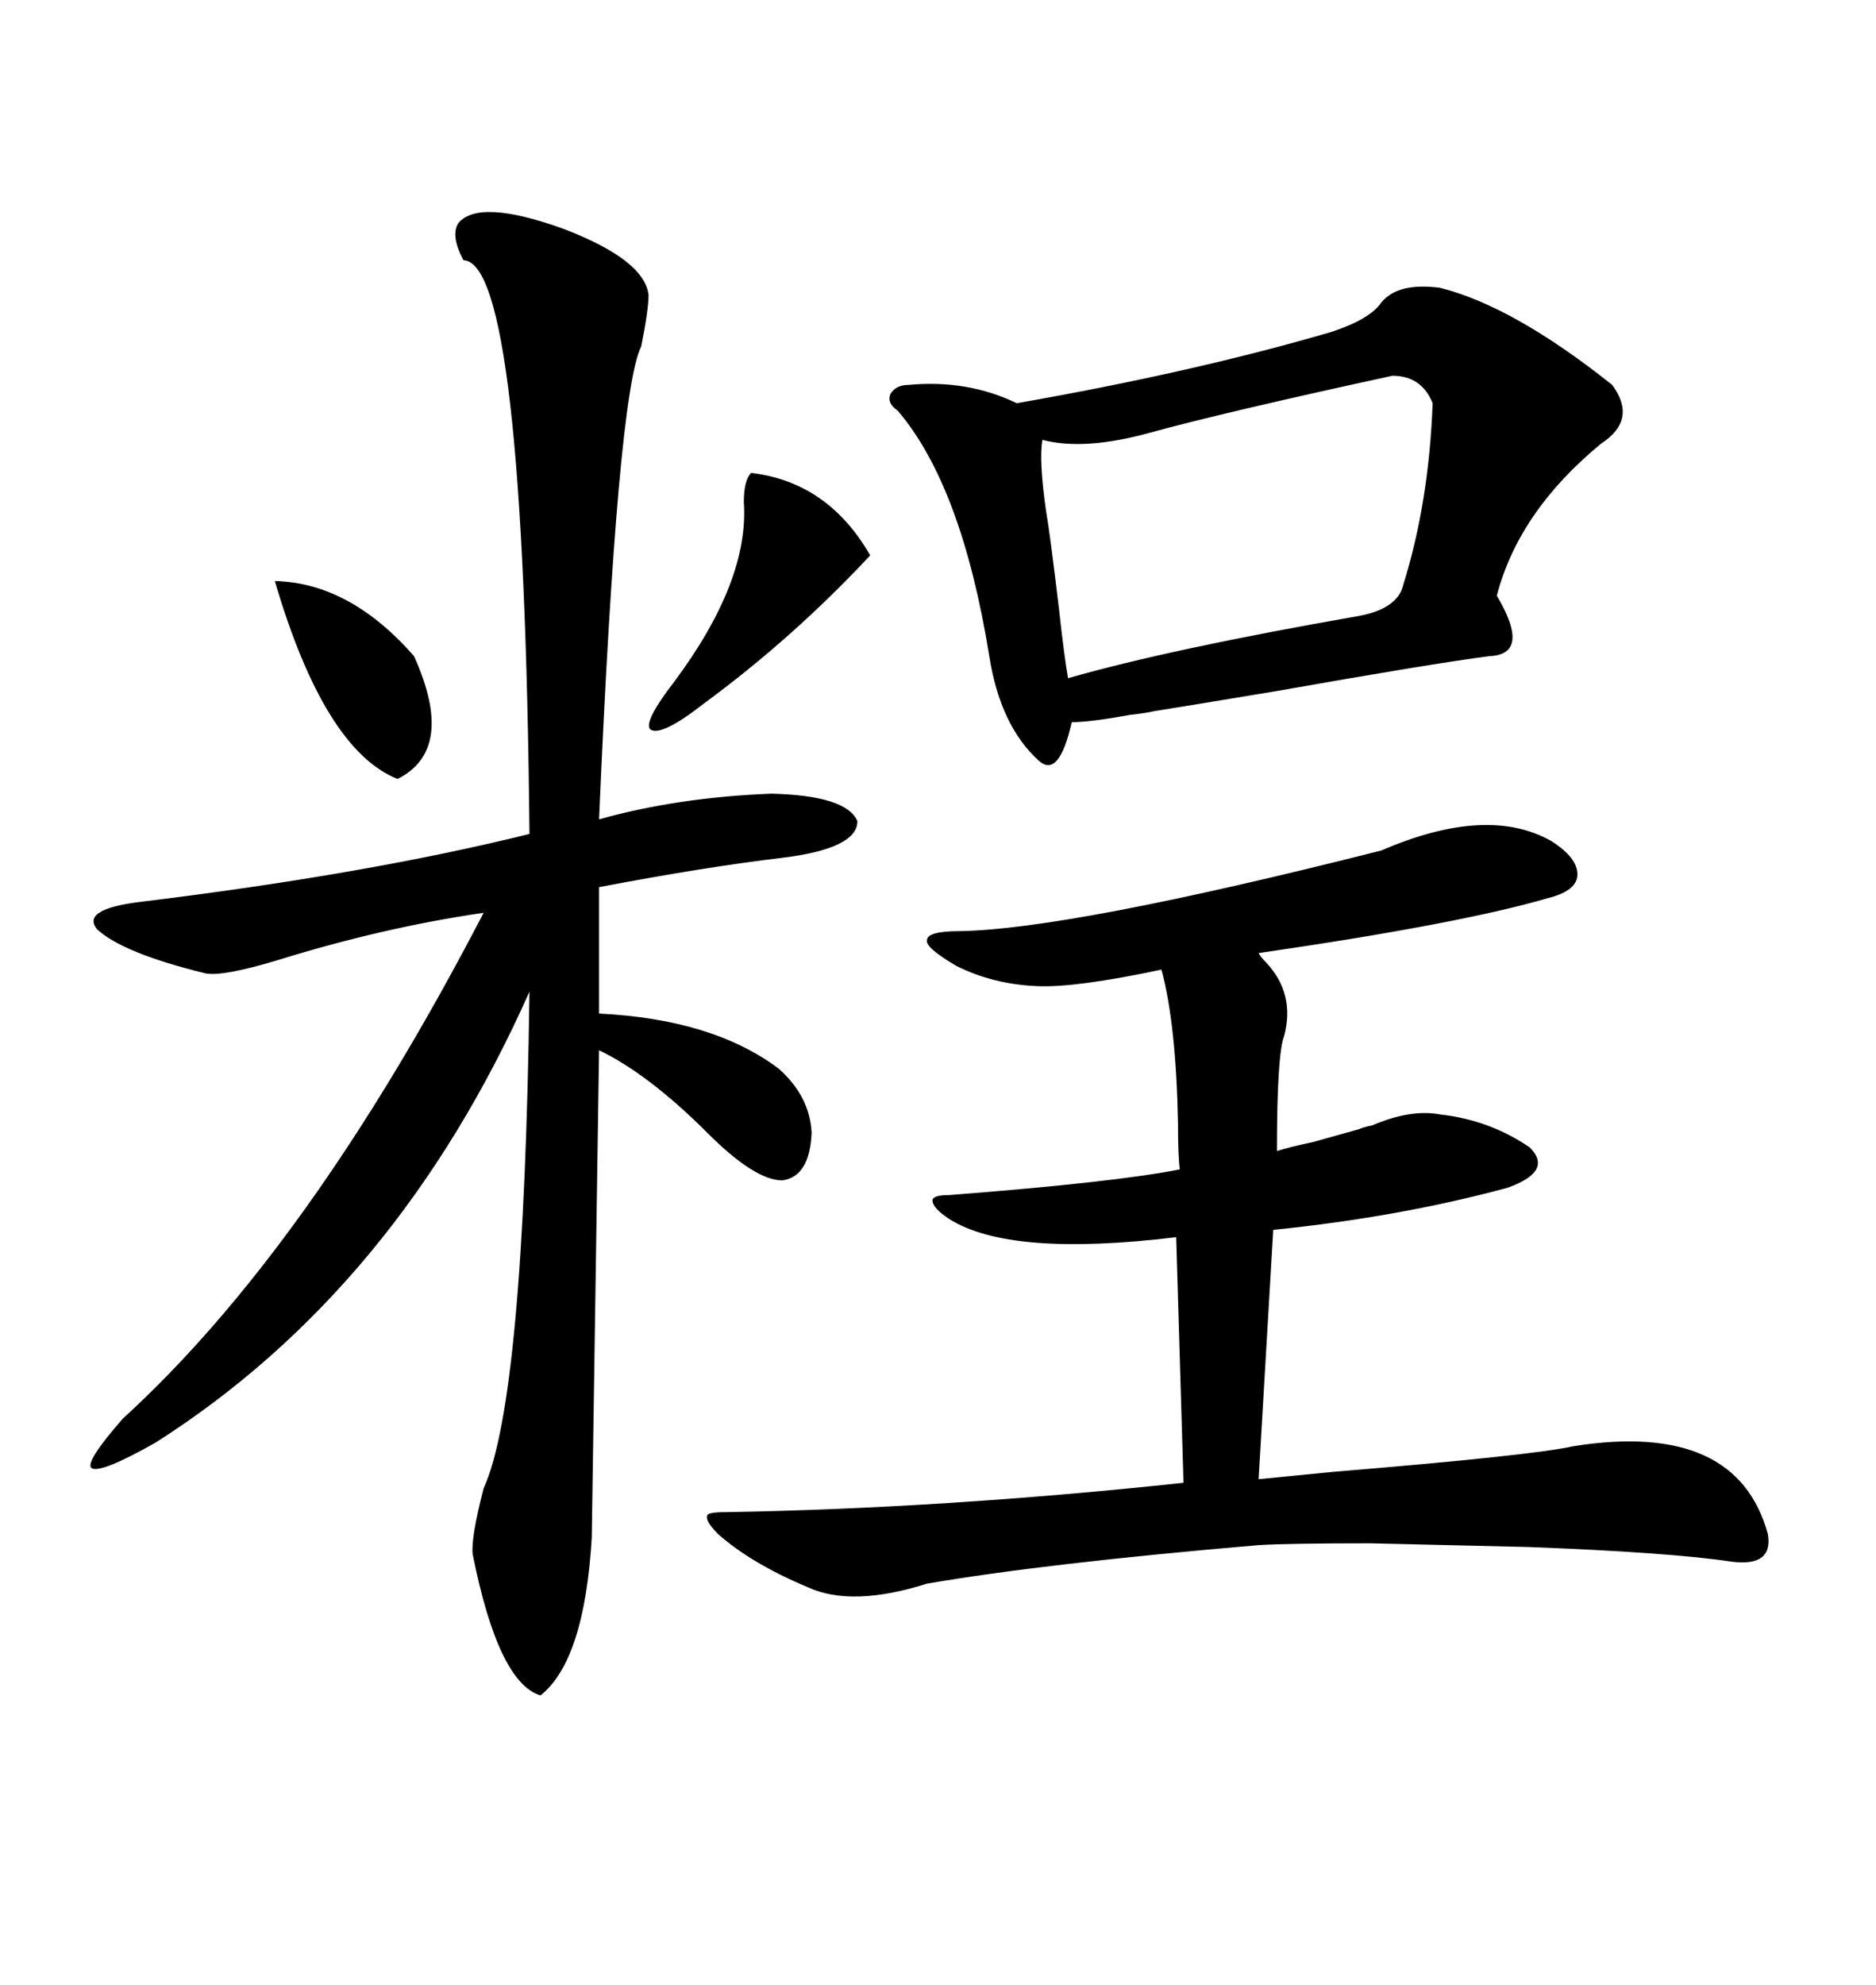 <svg xmlns="http://www.w3.org/2000/svg" xmlns:xlink="http://www.w3.org/1999/xlink" width="300" height="317.285"><path d="M73.24 35.74L73.24 35.74Q76.46 31.64 90.23 36.62L90.23 36.62Q103.13 41.60 103.71 47.17L103.71 47.17Q103.71 49.51 102.54 55.37L102.54 55.37Q98.73 62.99 95.80 130.96L95.80 130.96Q108.40 127.44 123.34 126.86L123.34 126.86Q135.35 127.15 137.11 131.25L137.11 131.25Q137.11 135.64 125.10 137.11L125.10 137.11Q112.79 138.57 95.80 141.80L95.80 141.80L95.80 162.01Q113.96 162.89 124.51 170.80L124.51 170.80Q129.49 175.20 129.79 181.05L129.79 181.05Q129.49 188.09 125.10 188.67L125.10 188.67Q120.70 188.67 113.09 181.05L113.09 181.05Q103.71 171.68 95.80 167.87L95.80 167.87L94.63 245.80Q93.46 265.43 86.43 271.00L86.43 271.00Q79.69 268.95 75.59 248.44L75.59 248.44Q75.29 245.80 77.34 237.89L77.34 237.89Q83.79 223.83 84.67 158.50L84.67 158.50Q63.57 205.96 24.90 230.57L24.90 230.57Q16.11 235.55 14.65 234.67L14.65 234.67Q13.48 233.79 19.63 226.76L19.63 226.76Q49.51 199.51 77.34 145.90L77.34 145.90Q61.23 148.24 44.24 153.52L44.24 153.52Q35.45 156.15 32.81 155.57L32.81 155.57Q19.63 152.34 15.53 148.54L15.53 148.54Q12.89 145.31 22.56 144.14L22.56 144.14Q58.59 139.75 84.67 133.30L84.67 133.30Q83.79 41.89 74.12 41.60L74.12 41.60Q72.07 37.79 73.24 35.74ZM220.90 135.94L220.90 135.94Q237.89 128.61 248.14 134.47L248.14 134.47Q252.25 137.11 252.25 139.75L252.25 139.75Q252.25 142.38 247.56 143.55L247.56 143.55Q233.50 147.66 201.27 152.34L201.27 152.34Q201.56 152.93 202.44 153.81L202.44 153.81Q207.13 158.79 205.37 165.53L205.37 165.53Q204.20 168.46 204.20 183.98L204.20 183.98Q205.96 183.40 210.06 182.52L210.06 182.52Q215.33 181.05 217.38 180.47L217.38 180.47Q217.97 180.18 219.43 179.88L219.43 179.88Q225.59 177.25 230.27 178.13L230.27 178.13Q238.18 179.00 244.63 183.40L244.63 183.40Q248.44 187.21 241.11 189.84L241.11 189.84Q223.83 194.53 203.61 196.58L203.61 196.58L201.27 236.43Q204.20 236.13 213.28 235.25L213.28 235.25Q245.21 232.62 251.66 231.15L251.66 231.15Q277.73 227.05 282.71 245.21L282.71 245.21Q283.59 250.49 276.86 249.61L276.86 249.61Q267.19 248.14 244.34 247.27L244.34 247.27Q231.74 246.97 219.14 246.68L219.14 246.68Q205.96 246.68 201.27 246.97L201.27 246.97Q166.99 249.90 148.24 253.13L148.24 253.13Q136.23 256.93 129.20 253.71L129.20 253.71Q120.12 249.90 114.84 245.21L114.84 245.21Q112.79 243.16 113.09 242.29L113.09 242.29Q113.09 241.70 116.02 241.70L116.02 241.70Q150.88 241.11 189.26 237.01L189.26 237.01L188.09 197.75Q161.43 200.98 151.76 194.82L151.76 194.82Q149.12 193.07 149.12 191.89L149.12 191.89Q149.12 191.02 151.76 191.02L151.76 191.02Q178.42 188.96 188.67 186.91L188.67 186.91Q188.38 184.86 188.38 179.59L188.38 179.59Q188.09 163.77 185.74 154.98L185.74 154.98Q171.97 157.91 165.82 157.62L165.82 157.62Q158.79 157.32 152.93 154.39L152.93 154.39Q147.95 151.46 148.24 150.29L148.24 150.29Q148.24 148.83 153.52 148.83L153.52 148.83Q171.09 148.54 220.90 135.94ZM230.27 46.00L230.27 46.00Q241.99 48.93 257.81 61.52L257.81 61.52Q261.91 67.09 256.05 70.90L256.05 70.90Q242.87 81.74 239.36 95.21L239.36 95.21Q244.92 104.59 238.18 104.88L238.18 104.88Q229.10 106.05 204.20 110.45L204.20 110.45Q190.14 112.79 184.57 113.67L184.57 113.67Q183.40 113.96 180.76 114.26L180.76 114.26Q174.32 115.43 171.39 115.43L171.39 115.43Q169.34 124.51 166.11 121.58L166.11 121.58Q159.96 116.02 158.20 104.88L158.20 104.88Q153.81 77.64 143.55 65.63L143.55 65.63Q141.80 64.45 142.38 62.99L142.38 62.99Q143.26 61.52 145.31 61.52L145.31 61.52Q154.69 60.64 162.60 64.45L162.60 64.45Q191.02 59.47 212.99 53.03L212.99 53.03Q219.14 50.98 220.90 48.34L220.90 48.34Q223.54 45.12 230.27 46.00ZM222.66 60.06L222.66 60.06Q195.70 65.92 183.98 69.14L183.98 69.14Q173.44 72.07 166.70 70.31L166.70 70.31Q166.11 73.54 167.29 81.74L167.29 81.74Q167.87 84.96 169.34 97.27L169.34 97.27Q170.21 105.18 170.80 108.40L170.80 108.40Q187.21 103.71 217.38 98.44L217.38 98.44Q223.54 97.27 224.41 93.46L224.41 93.46Q228.52 80.27 229.10 64.45L229.10 64.45Q227.34 60.06 222.66 60.06ZM120.12 75.59L120.12 75.59Q132.42 77.05 139.16 88.77L139.16 88.77Q126.86 101.95 112.50 112.50L112.50 112.50Q105.76 117.77 104.00 116.60L104.00 116.60Q102.83 115.43 107.81 108.98L107.81 108.98Q119.82 92.87 118.95 80.27L118.95 80.27Q118.95 76.76 120.12 75.59ZM43.95 92.87L43.95 92.87Q55.96 93.16 66.21 104.88L66.21 104.88Q72.95 119.82 63.57 124.51L63.57 124.51Q51.86 119.82 43.95 92.87Z"/></svg>